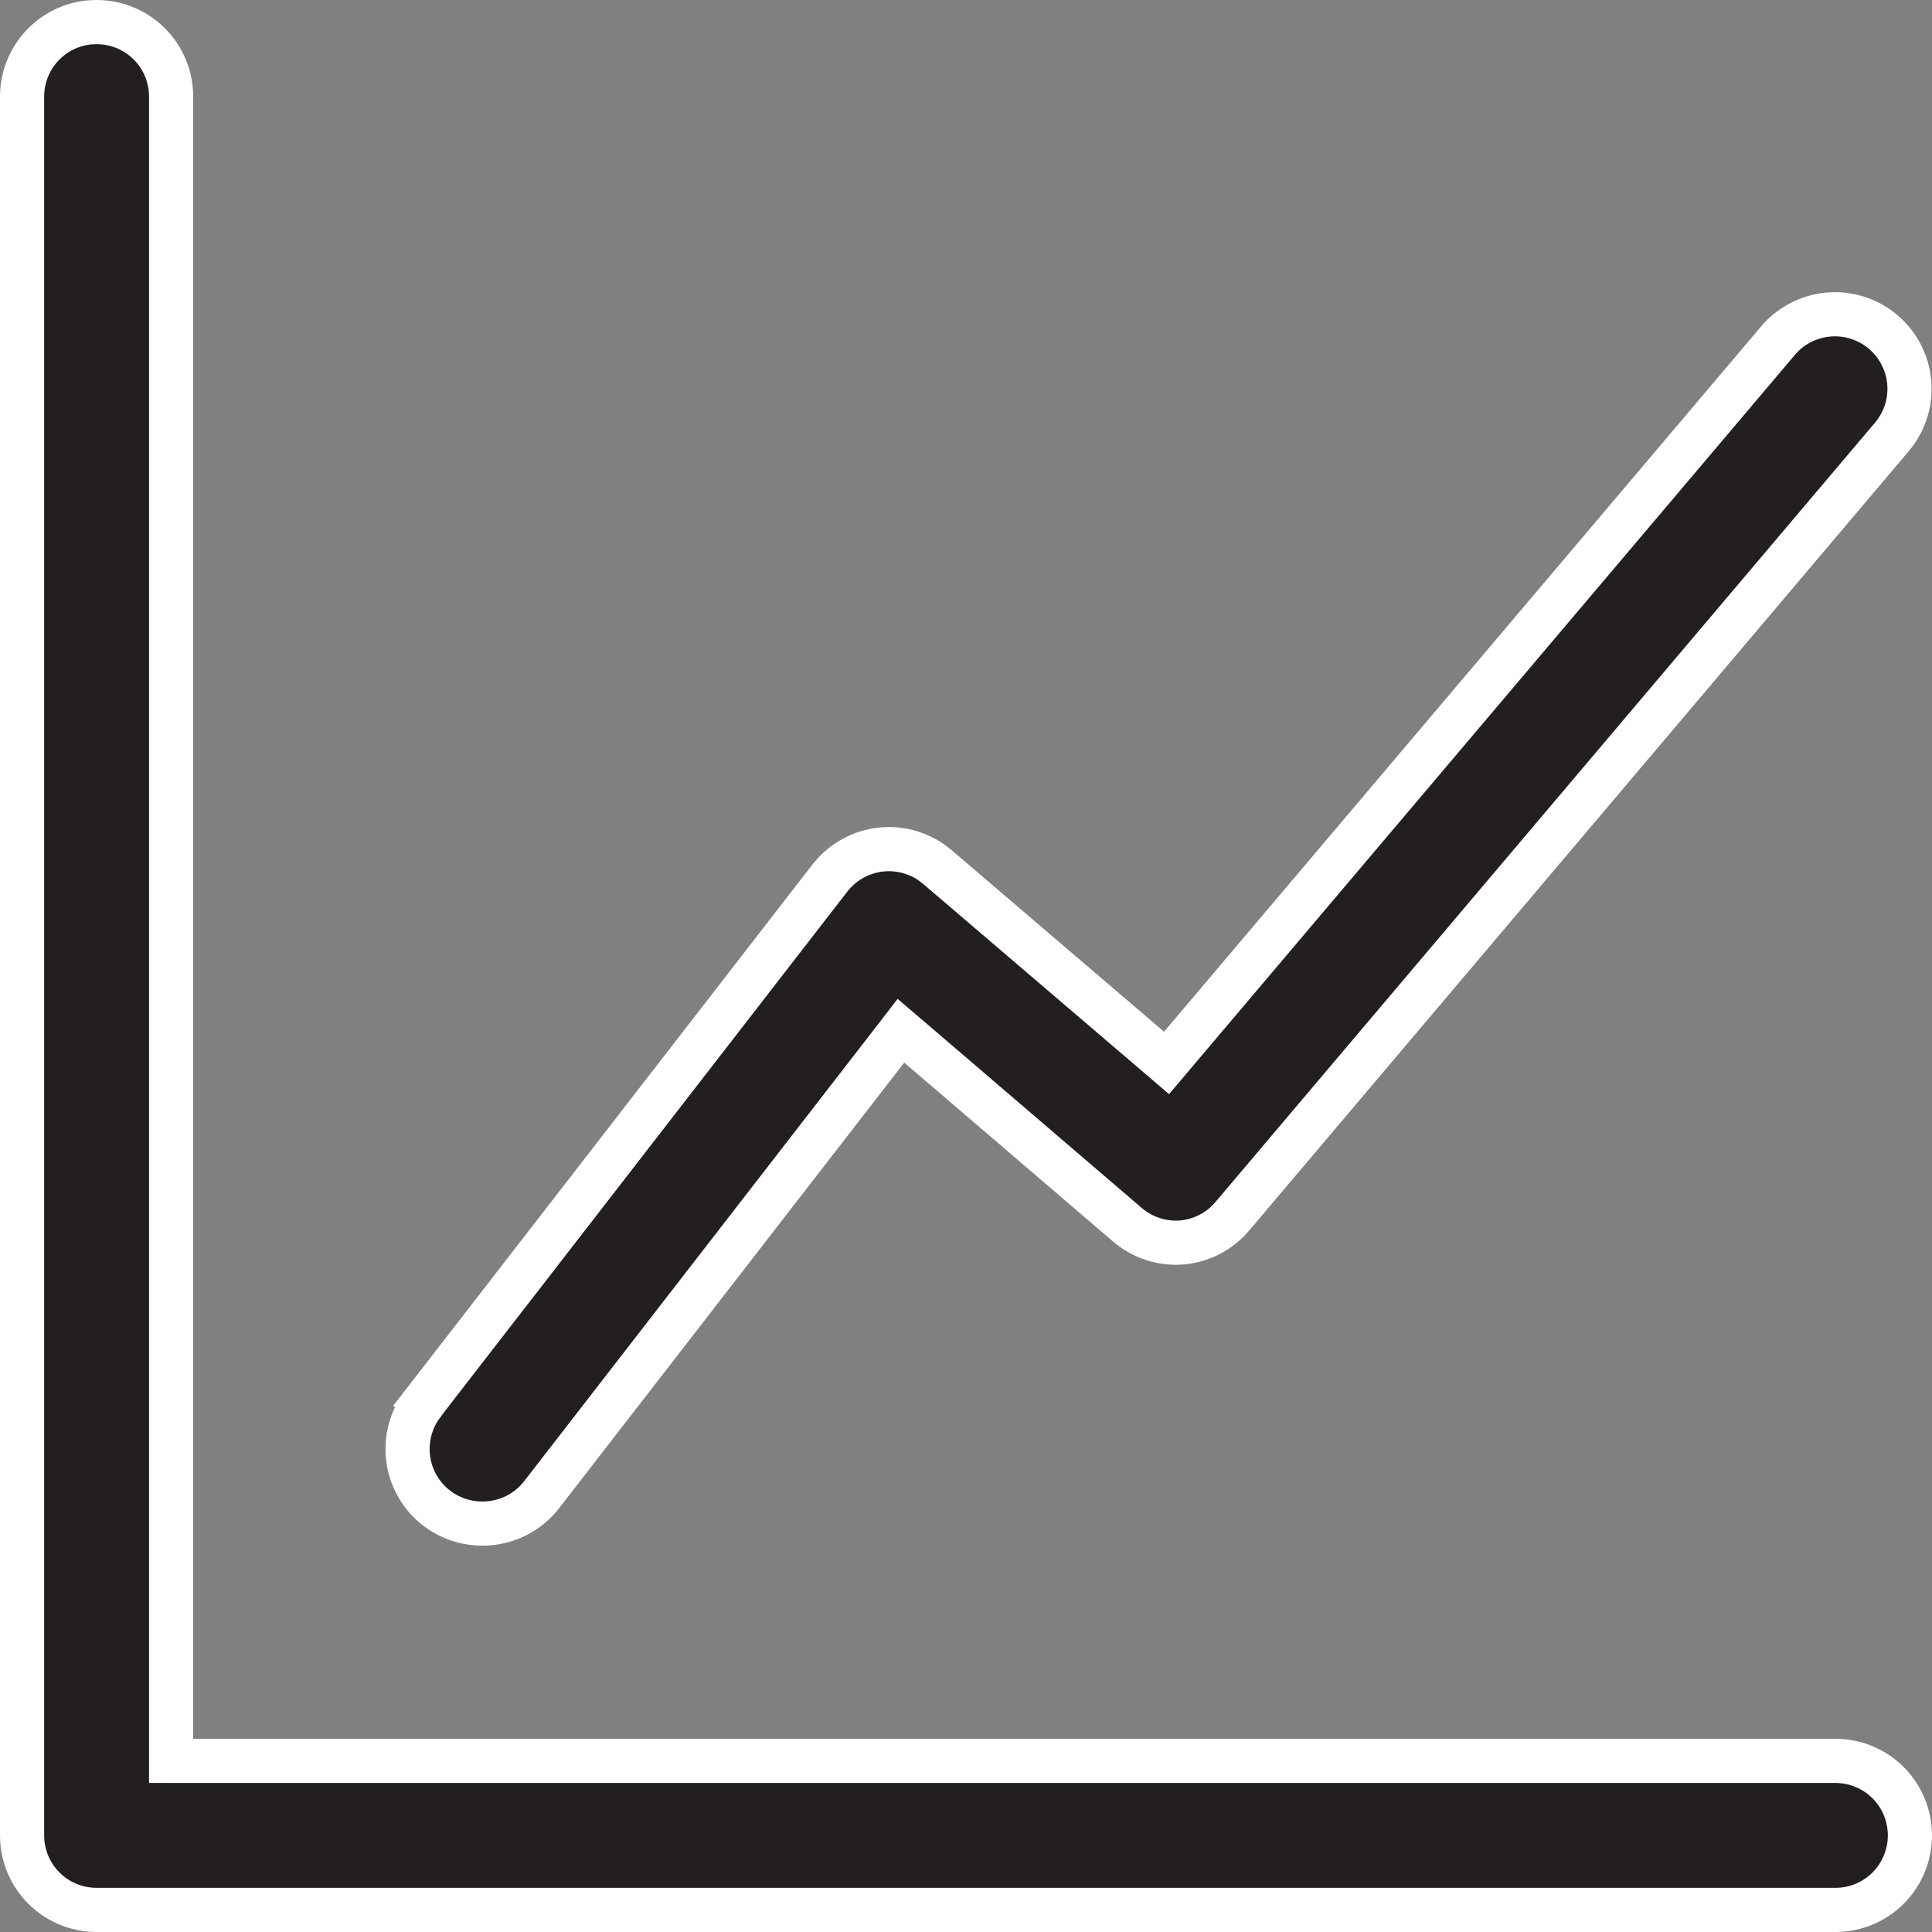 <?xml version="1.0" encoding="UTF-8"?> <svg xmlns="http://www.w3.org/2000/svg" width="35" height="35" viewBox="0 0 35 35" fill="none"><rect x="0" y="0" width="35" height="35" fill="#808080" stroke="none"/><path d="M1.75 0.4C2.108 0.4 2.452 0.542 2.705 0.795C2.958 1.048 3.1 1.392 3.1 1.75V31.9H33.25C33.608 31.9 33.952 32.042 34.205 32.295C34.458 32.548 34.6 32.892 34.6 33.25C34.6 33.608 34.458 33.952 34.205 34.205C33.952 34.458 33.608 34.6 33.25 34.6H1.75C1.392 34.6 1.048 34.458 0.795 34.205C0.542 33.952 0.4 33.608 0.4 33.25V1.75C0.4 1.392 0.542 1.048 0.795 0.795C1.016 0.573 1.307 0.437 1.616 0.406L1.75 0.4Z" fill="#231F20" stroke="white" stroke-width="0.8"></path><path d="M33.127 5.698C33.484 5.668 33.838 5.78 34.112 6.011C34.386 6.242 34.557 6.573 34.588 6.93C34.618 7.286 34.505 7.64 34.274 7.914L22.322 22.037C22.091 22.31 21.761 22.479 21.404 22.509C21.228 22.522 21.05 22.501 20.882 22.445C20.713 22.39 20.556 22.301 20.421 22.185L20.42 22.184L16.641 18.946L16.321 18.673L16.064 19.006L9.816 27.073L9.815 27.074C9.69 27.237 9.528 27.37 9.344 27.461C9.159 27.552 8.955 27.6 8.749 27.601H8.746C8.494 27.603 8.246 27.535 8.031 27.404C7.816 27.274 7.642 27.085 7.528 26.86C7.415 26.636 7.366 26.384 7.388 26.133C7.41 25.882 7.501 25.642 7.652 25.44L7.651 25.439L15.034 15.907C15.146 15.763 15.286 15.643 15.445 15.554C15.605 15.465 15.781 15.409 15.963 15.39C16.145 15.371 16.328 15.389 16.503 15.443C16.634 15.484 16.758 15.543 16.87 15.621L16.979 15.705L20.827 18.994L21.133 19.256L21.393 18.949L32.208 6.174V6.173C32.439 5.899 32.77 5.729 33.127 5.698Z" fill="#231F20" stroke="white" stroke-width="0.8"></path></svg> 